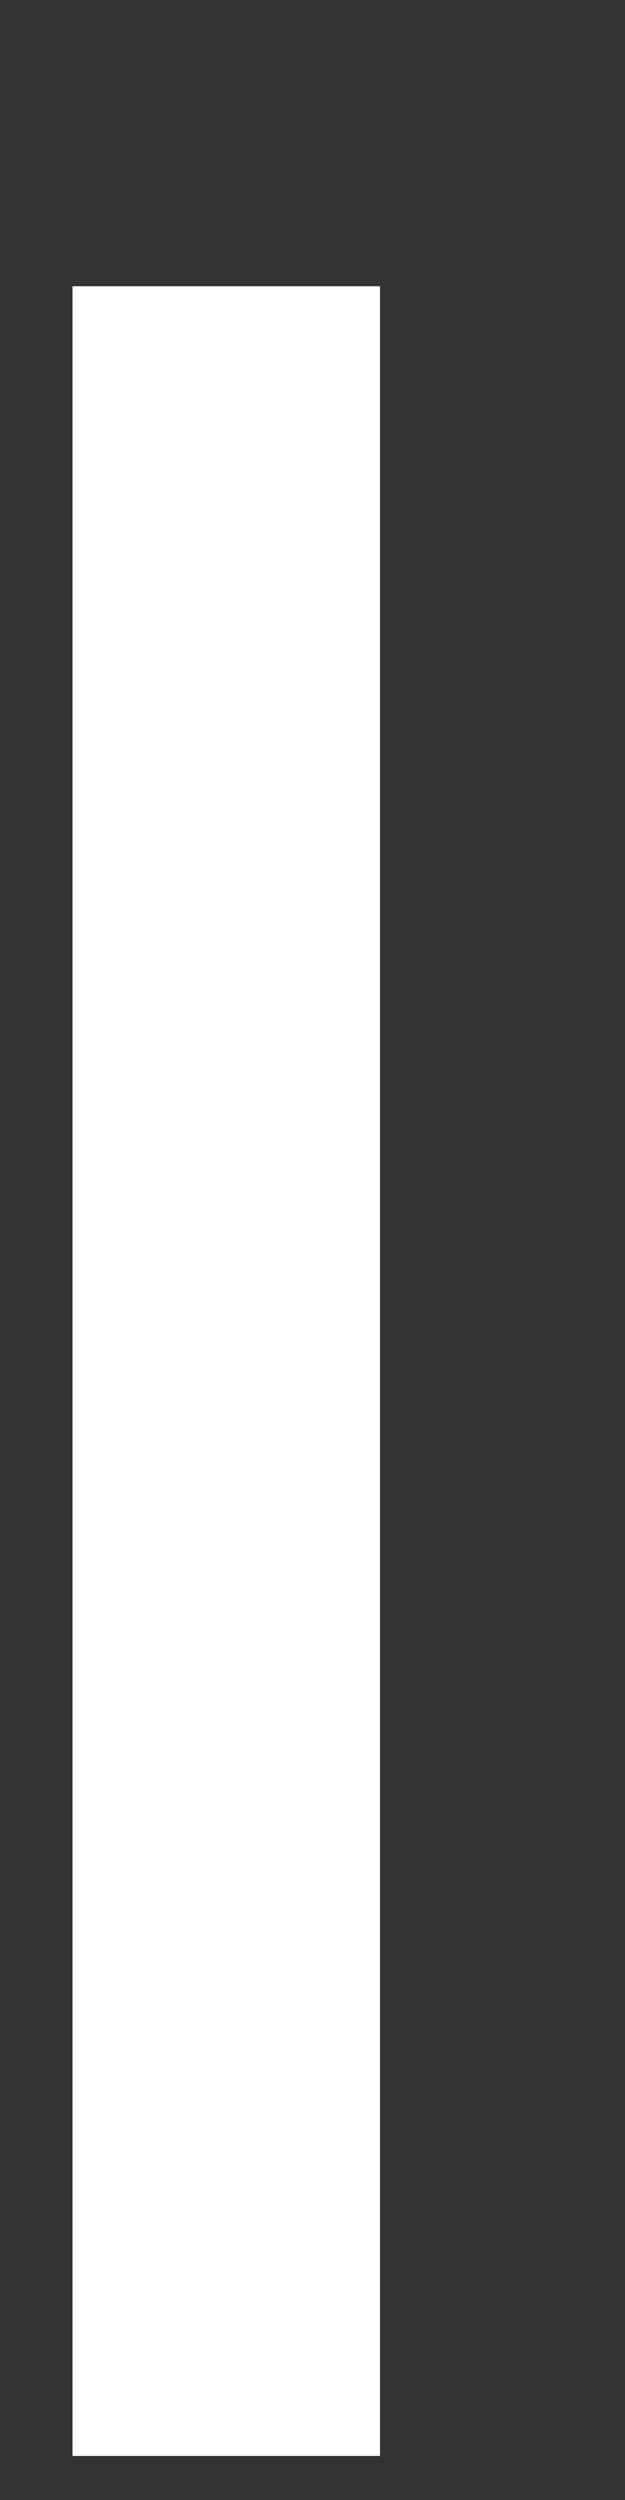 <svg xmlns="http://www.w3.org/2000/svg" width="2" height="8" viewBox="0 0 2 8" fill="none"><rect x="0" y="0" width="2" height="8" fill="#333333" stroke="none"/><path d="M1.216 0.916V7.859H0.232V0.916H1.216Z" fill="white"></path></svg>